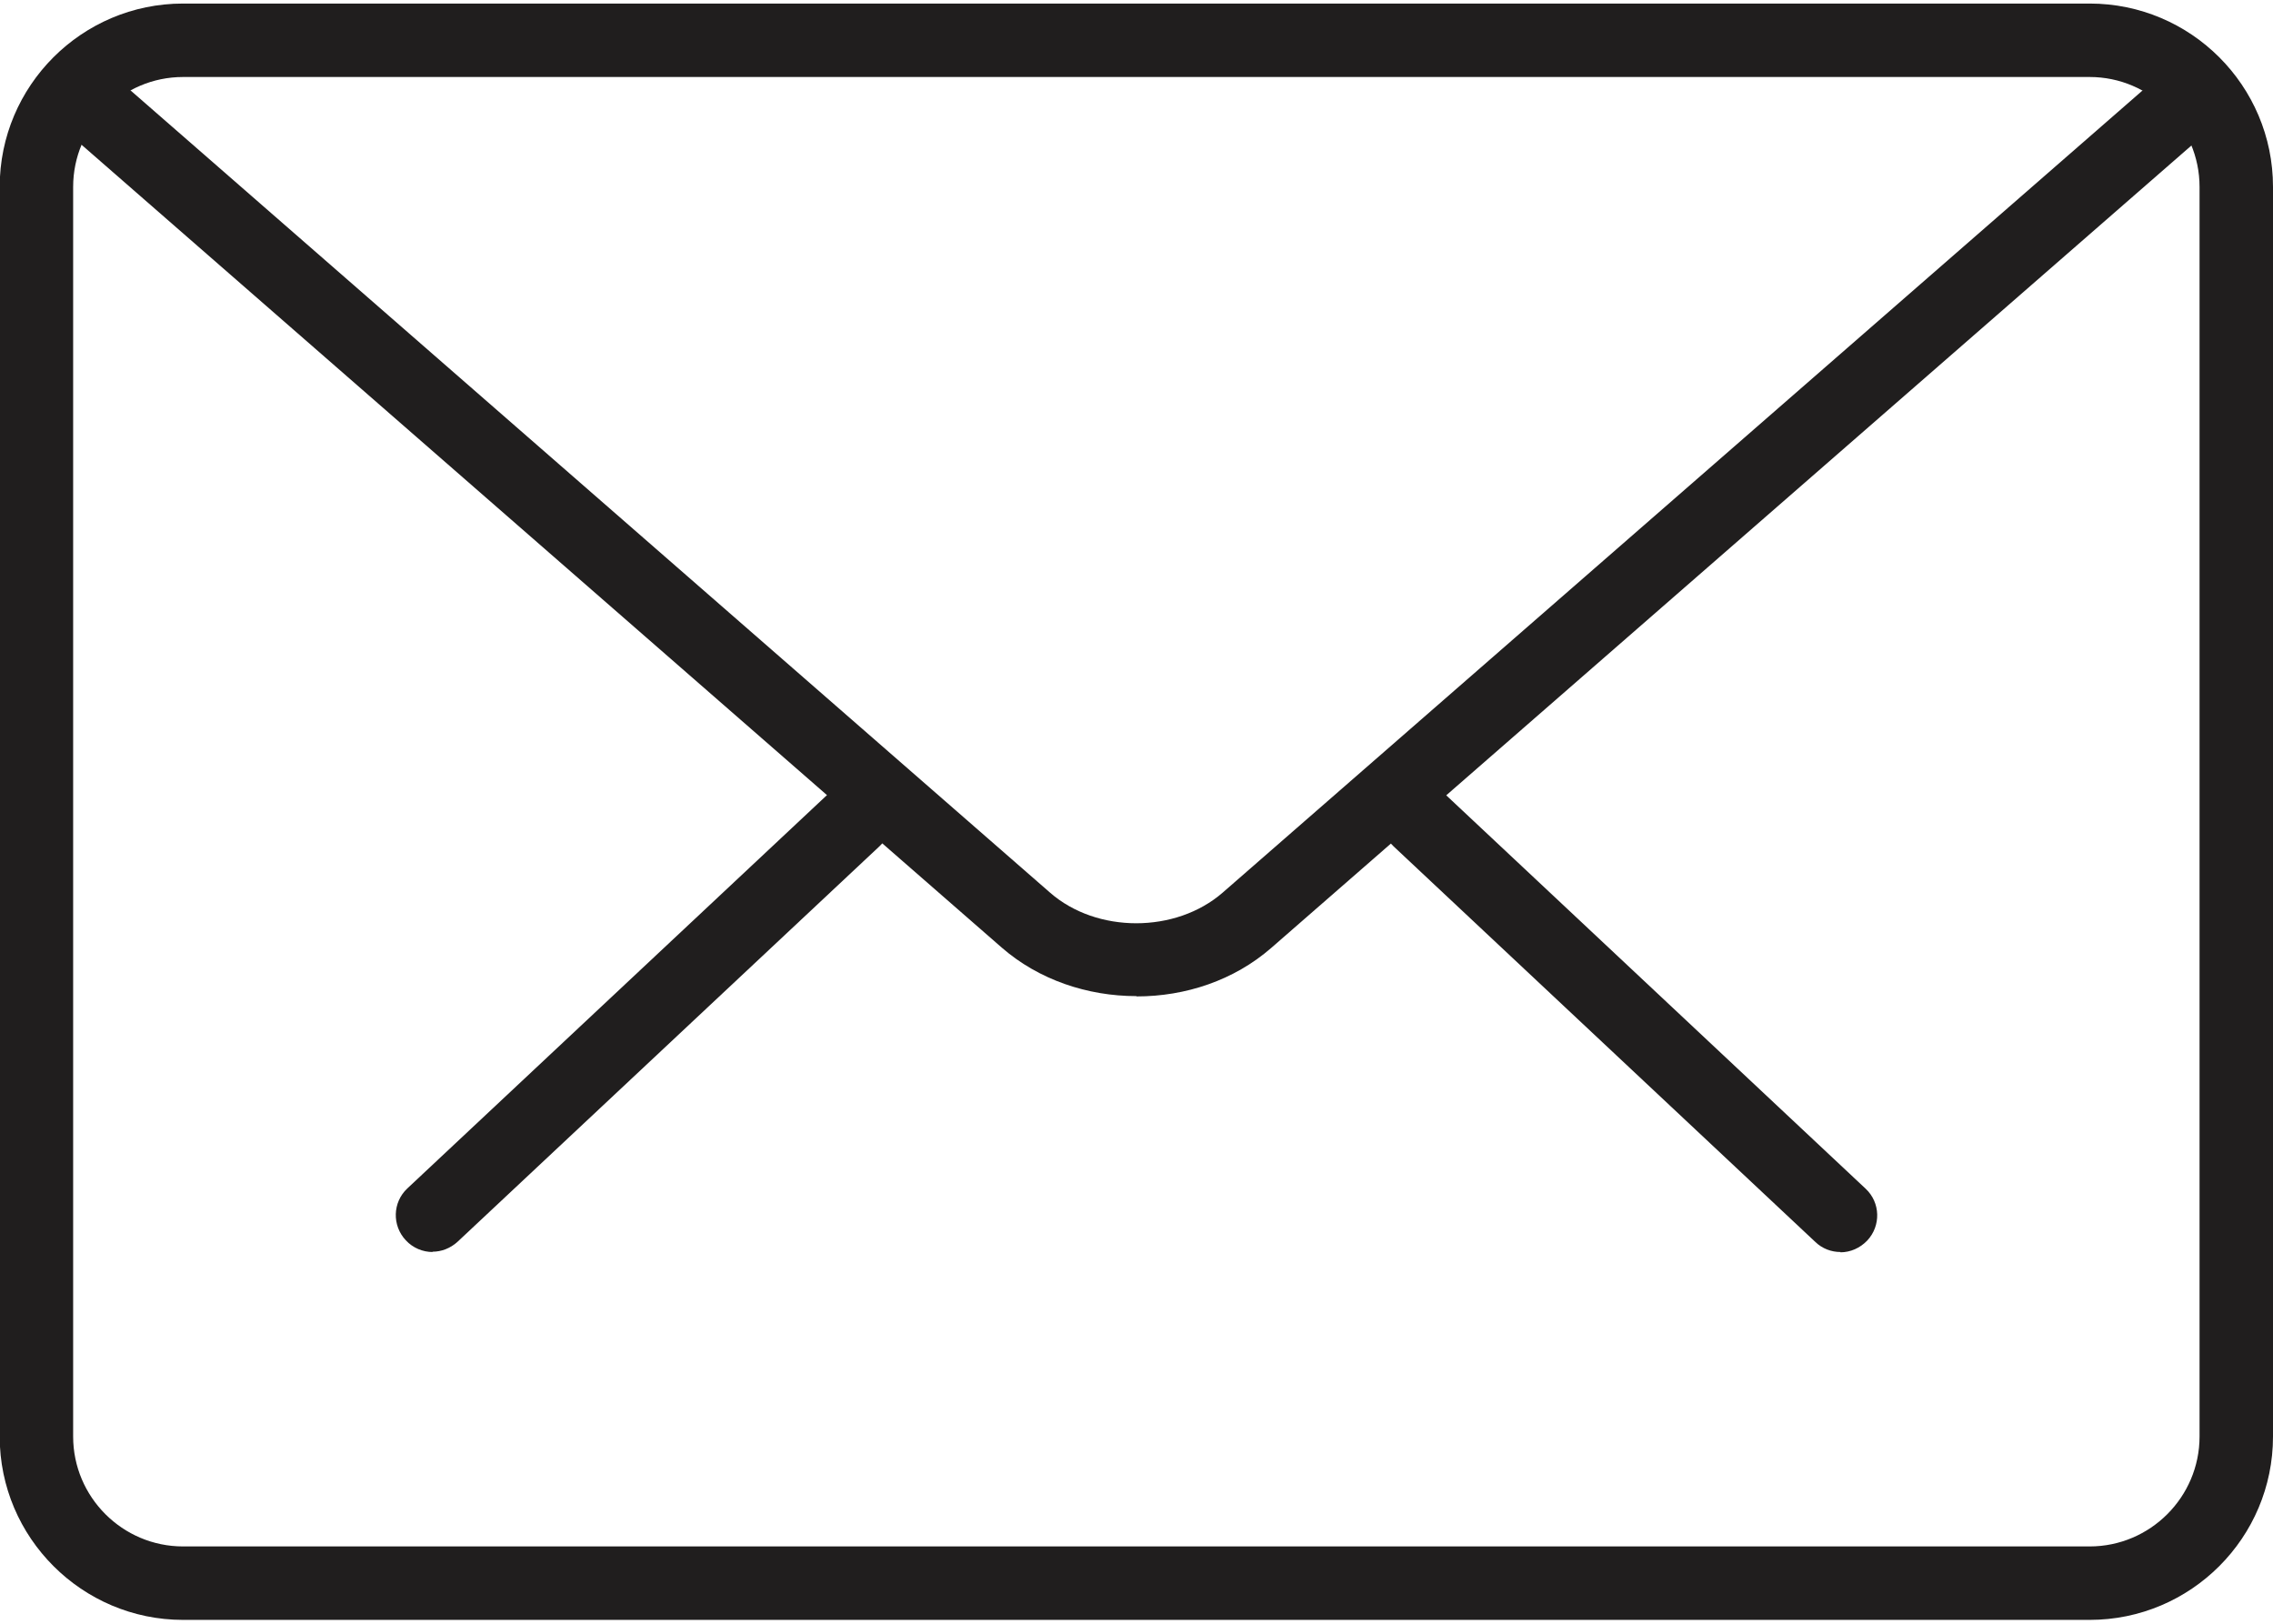 <?xml version="1.0" encoding="UTF-8"?>
<!DOCTYPE svg PUBLIC "-//W3C//DTD SVG 1.1//EN" "http://www.w3.org/Graphics/SVG/1.1/DTD/svg11.dtd">
<!-- Creator: CorelDRAW X5 -->
<svg xmlns="http://www.w3.org/2000/svg" xml:space="preserve" width="28px" height="20px" style="shape-rendering:geometricPrecision; text-rendering:geometricPrecision; image-rendering:optimizeQuality; fill-rule:evenodd; clip-rule:evenodd"
viewBox="0 0 7.551 5.368"
 xmlns:xlink="http://www.w3.org/1999/xlink">
 <defs>
  <style type="text/css">
   <![CDATA[
    .fil0 {fill:#201E1E}
   ]]>
  </style>
 </defs>
 <g id="Layer_x0020_1">
  <g id="_225752096">
   <path id="_225752360" class="fil0" d="M6.114 4.146c-0.03,0 -0.06,-0.011 -0.083,-0.033l-1.401 -1.314c-0.049,-0.046 -0.052,-0.123 -0.005,-0.172 0.046,-0.049 0.123,-0.052 0.172,-0.005l1.401 1.314c0.049,0.046 0.051,0.123 0.005,0.172 -0.024,0.025 -0.056,0.039 -0.089,0.039z"/>
   <path id="_225752288" class="fil0" d="M1.437 4.146c-0.032,0 -0.065,-0.013 -0.089,-0.039 -0.046,-0.049 -0.044,-0.126 0.005,-0.172l1.402 -1.314c0.049,-0.046 0.126,-0.044 0.172,0.005 0.046,0.049 0.044,0.126 -0.005,0.172l-1.402 1.314c-0.024,0.022 -0.054,0.033 -0.083,0.033z"/>
   <path id="_225752168" class="fil0" d="M6.942 5.368l-6.334 0c-0.335,0 -0.609,-0.273 -0.609,-0.609l0 -4.151c0,-0.336 0.273,-0.609 0.609,-0.609l6.334 0c0.336,0 0.609,0.273 0.609,0.609l0 4.151c0,0.336 -0.273,0.609 -0.609,0.609zm-6.334 -5.125c-0.201,0 -0.365,0.164 -0.365,0.365l0 4.151c0,0.201 0.164,0.365 0.365,0.365l6.334 0c0.201,0 0.365,-0.164 0.365,-0.365l0 -4.151c0,-0.201 -0.164,-0.365 -0.365,-0.365l-6.334 0z"/>
   <path id="_225752192" class="fil0" d="M3.775 3.296c-0.162,0 -0.324,-0.054 -0.447,-0.161l-3.126 -2.727c-0.051,-0.044 -0.056,-0.121 -0.012,-0.172 0.045,-0.051 0.121,-0.055 0.172,-0.011l3.126 2.727c0.155,0.136 0.418,0.136 0.574,0l3.123 -2.723c0.05,-0.044 0.127,-0.039 0.172,0.012 0.044,0.051 0.039,0.128 -0.011,0.172l-3.123 2.723c-0.124,0.108 -0.285,0.161 -0.447,0.161z"/>
  </g>
 </g>
</svg>
